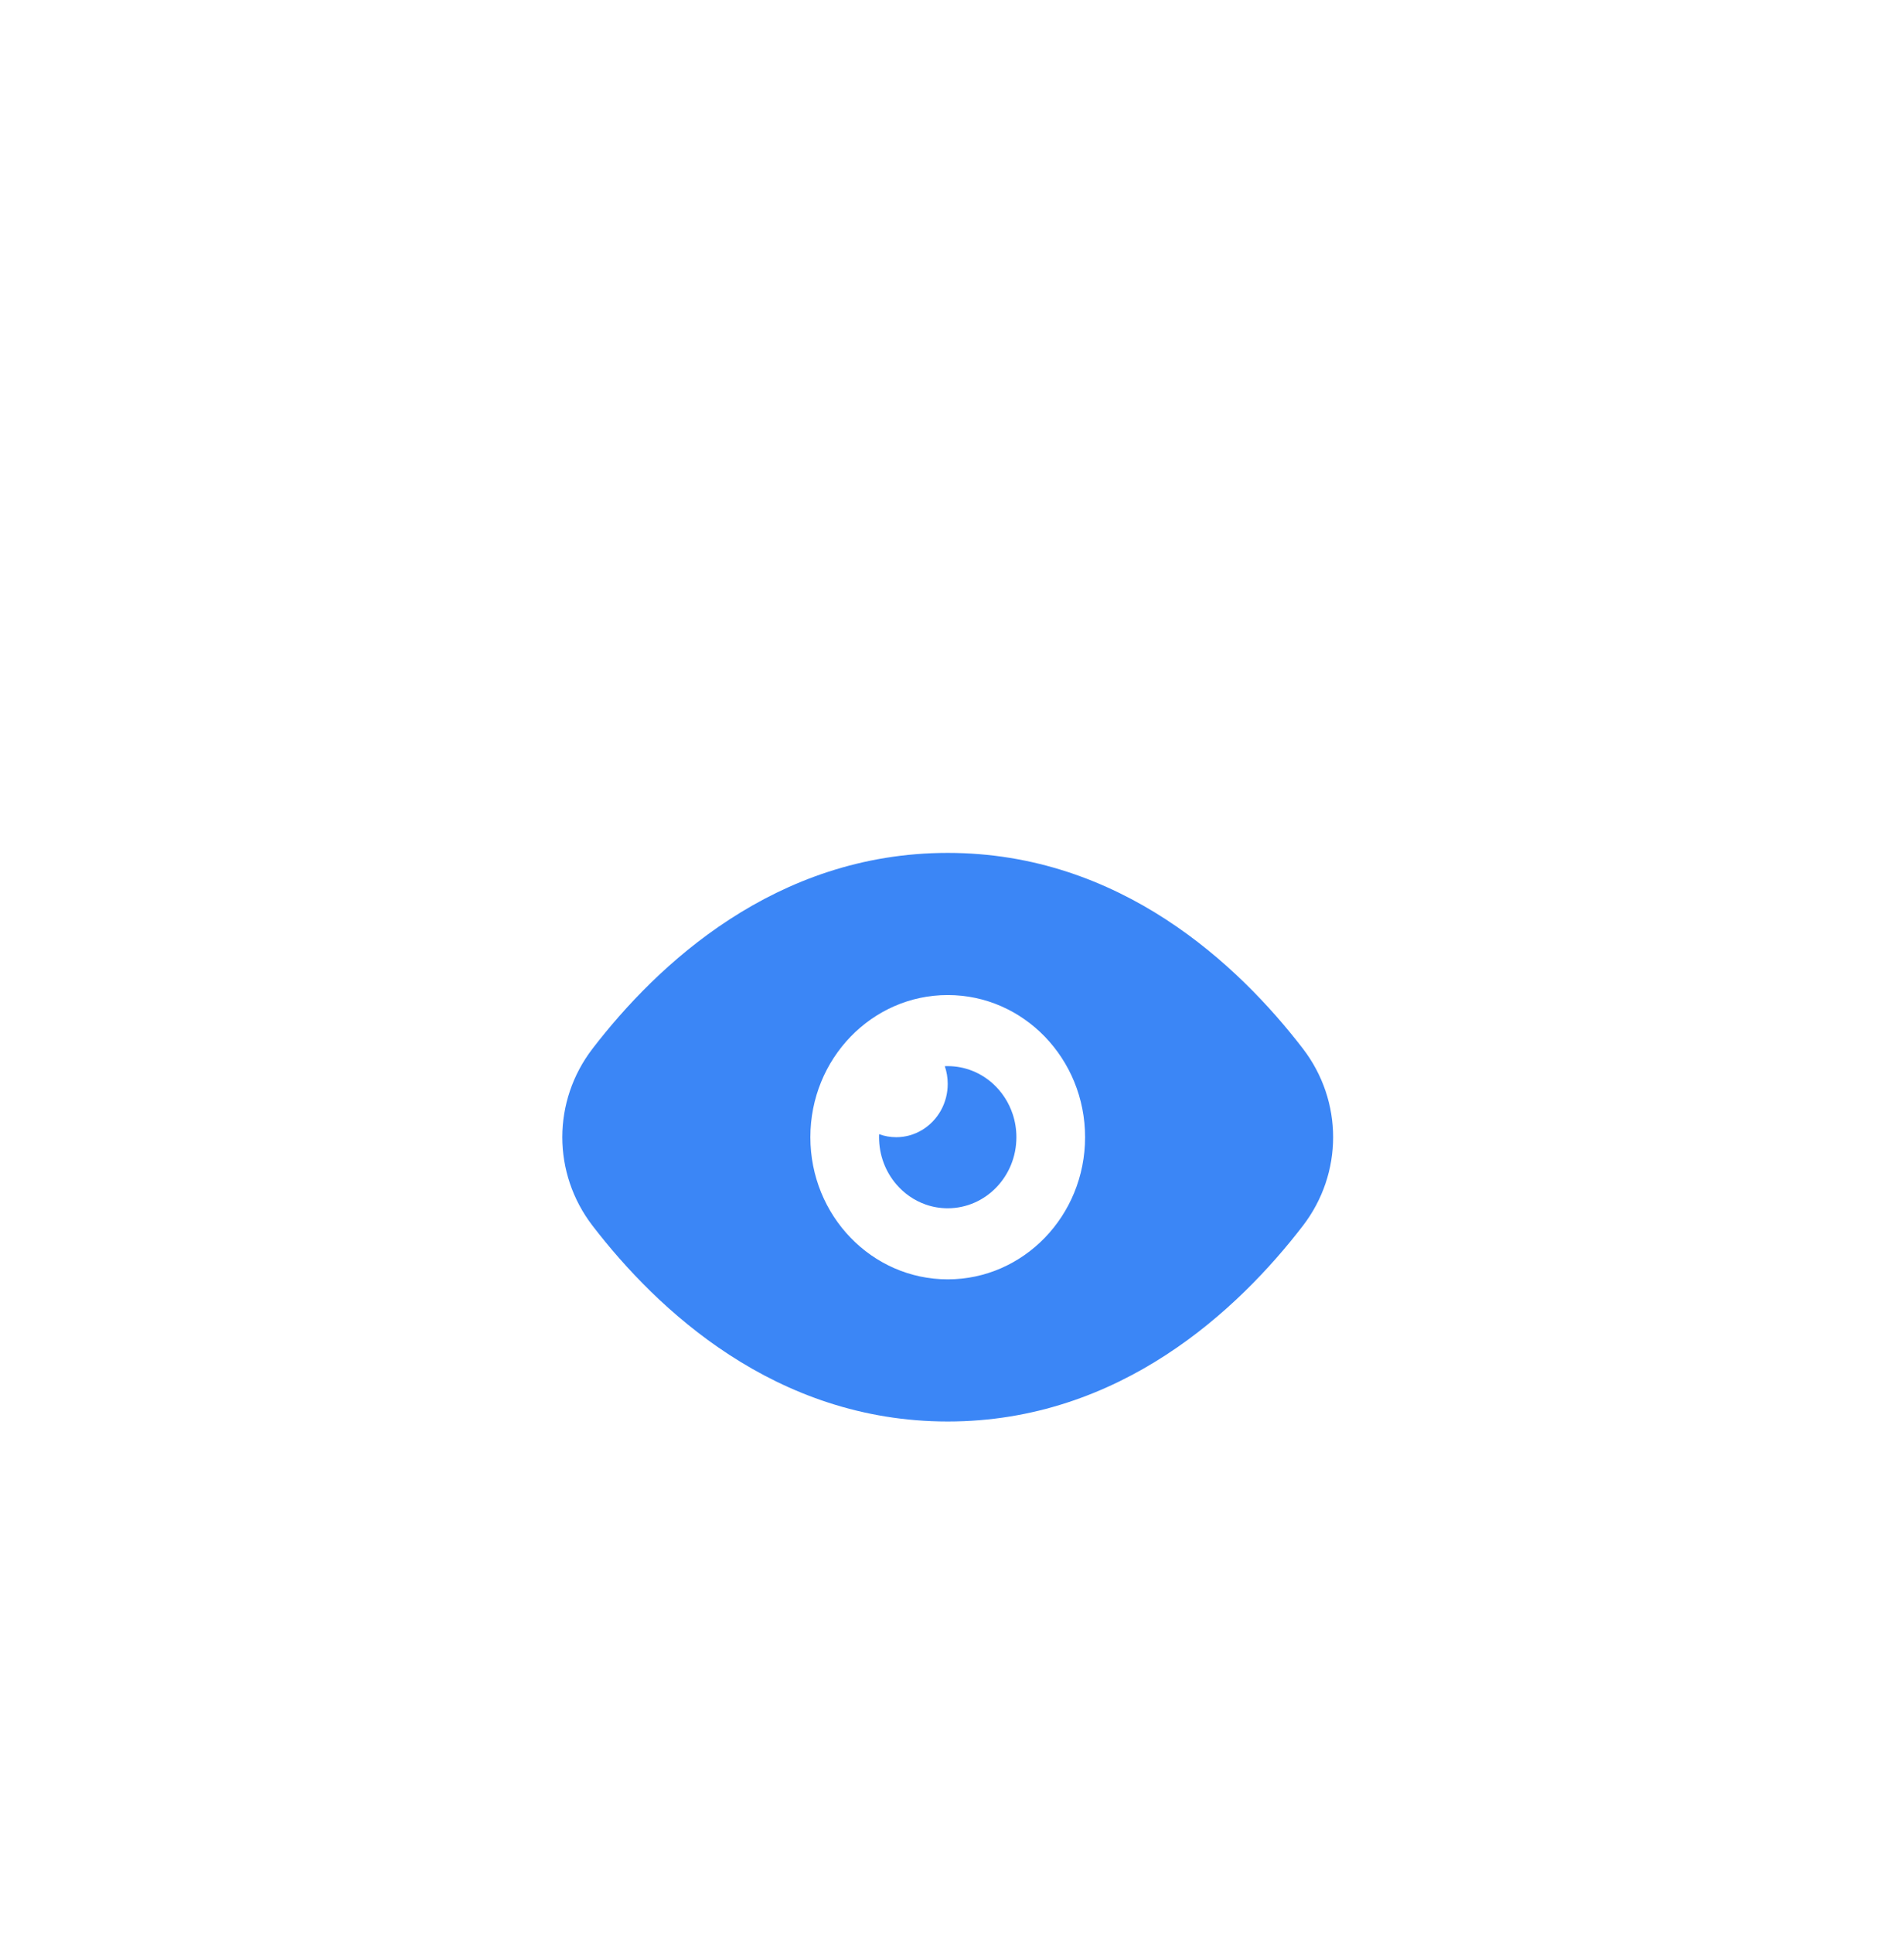 <svg width="67" height="68" viewBox="0 0 67 68" fill="none" xmlns="http://www.w3.org/2000/svg">
<rect x="0.485" y="0.921" width="66.216" height="66.216" rx="16" fill="white"/>
<rect x="0.985" y="1.421" width="65.216" height="65.216" rx="15.5" stroke="white" stroke-opacity="0.02"/>
<g clip-path="url(#clip0_216_304)">
<g filter="url(#filter0_d_216_304)">
<path fill-rule="evenodd" clip-rule="evenodd" d="M33.35 46C39.423 46 43.589 42.052 45.846 39.117C47.267 37.27 47.267 34.73 45.846 32.883C43.589 29.948 39.423 26 33.35 26C27.276 26 23.11 29.948 20.853 32.883C19.432 34.73 19.432 37.27 20.853 39.117C23.11 42.052 27.276 46 33.35 46ZM33.35 41C36.019 41 38.183 38.761 38.183 36C38.183 33.239 36.019 31 33.35 31C30.68 31 28.516 33.239 28.516 36C28.516 38.761 30.68 41 33.35 41Z" fill="#3B86F6"/>
</g>
<g filter="url(#filter1_d_216_304)">
<path fill-rule="evenodd" clip-rule="evenodd" d="M30.935 35.894C30.933 35.929 30.933 35.965 30.933 36C30.933 36.634 31.161 37.213 31.537 37.654C31.813 37.977 32.169 38.226 32.572 38.368C32.816 38.454 33.077 38.5 33.349 38.5C34.684 38.5 35.766 37.381 35.766 36C35.766 35.719 35.721 35.448 35.638 35.196C35.501 34.779 35.261 34.411 34.948 34.125C34.522 33.736 33.962 33.5 33.349 33.5C33.315 33.5 33.281 33.501 33.247 33.502C33.313 33.697 33.349 33.907 33.349 34.125C33.349 34.288 33.329 34.447 33.291 34.598C33.126 35.254 32.628 35.769 31.994 35.94C31.848 35.979 31.695 36 31.537 36C31.326 36 31.123 35.963 30.935 35.894Z" fill="#3B86F6"/>
</g>
</g>
<defs>
<filter id="filter0_d_216_304" x="9.787" y="20" width="47.125" height="40" filterUnits="userSpaceOnUse" color-interpolation-filters="sRGB">
<feFlood flood-opacity="0" result="BackgroundImageFix"/>
<feColorMatrix in="SourceAlpha" type="matrix" values="0 0 0 0 0 0 0 0 0 0 0 0 0 0 0 0 0 0 127 0" result="hardAlpha"/>
<feOffset dy="4"/>
<feGaussianBlur stdDeviation="5"/>
<feColorMatrix type="matrix" values="0 0 0 0 0 0 0 0 0 0 0 0 0 0 0 0 0 0 0.1 0"/>
<feBlend mode="normal" in2="BackgroundImageFix" result="effect1_dropShadow_216_304"/>
<feBlend mode="normal" in="SourceGraphic" in2="effect1_dropShadow_216_304" result="shape"/>
</filter>
<filter id="filter1_d_216_304" x="20.933" y="27.5" width="24.833" height="25" filterUnits="userSpaceOnUse" color-interpolation-filters="sRGB">
<feFlood flood-opacity="0" result="BackgroundImageFix"/>
<feColorMatrix in="SourceAlpha" type="matrix" values="0 0 0 0 0 0 0 0 0 0 0 0 0 0 0 0 0 0 127 0" result="hardAlpha"/>
<feOffset dy="4"/>
<feGaussianBlur stdDeviation="5"/>
<feColorMatrix type="matrix" values="0 0 0 0 0 0 0 0 0 0 0 0 0 0 0 0 0 0 0.1 0"/>
<feBlend mode="normal" in2="BackgroundImageFix" result="effect1_dropShadow_216_304"/>
<feBlend mode="normal" in="SourceGraphic" in2="effect1_dropShadow_216_304" result="shape"/>
</filter>
<clipPath id="clip0_216_304">
<rect width="29" height="30" fill="white" transform="translate(18.85 21)"/>
</clipPath>
</defs>
</svg>
